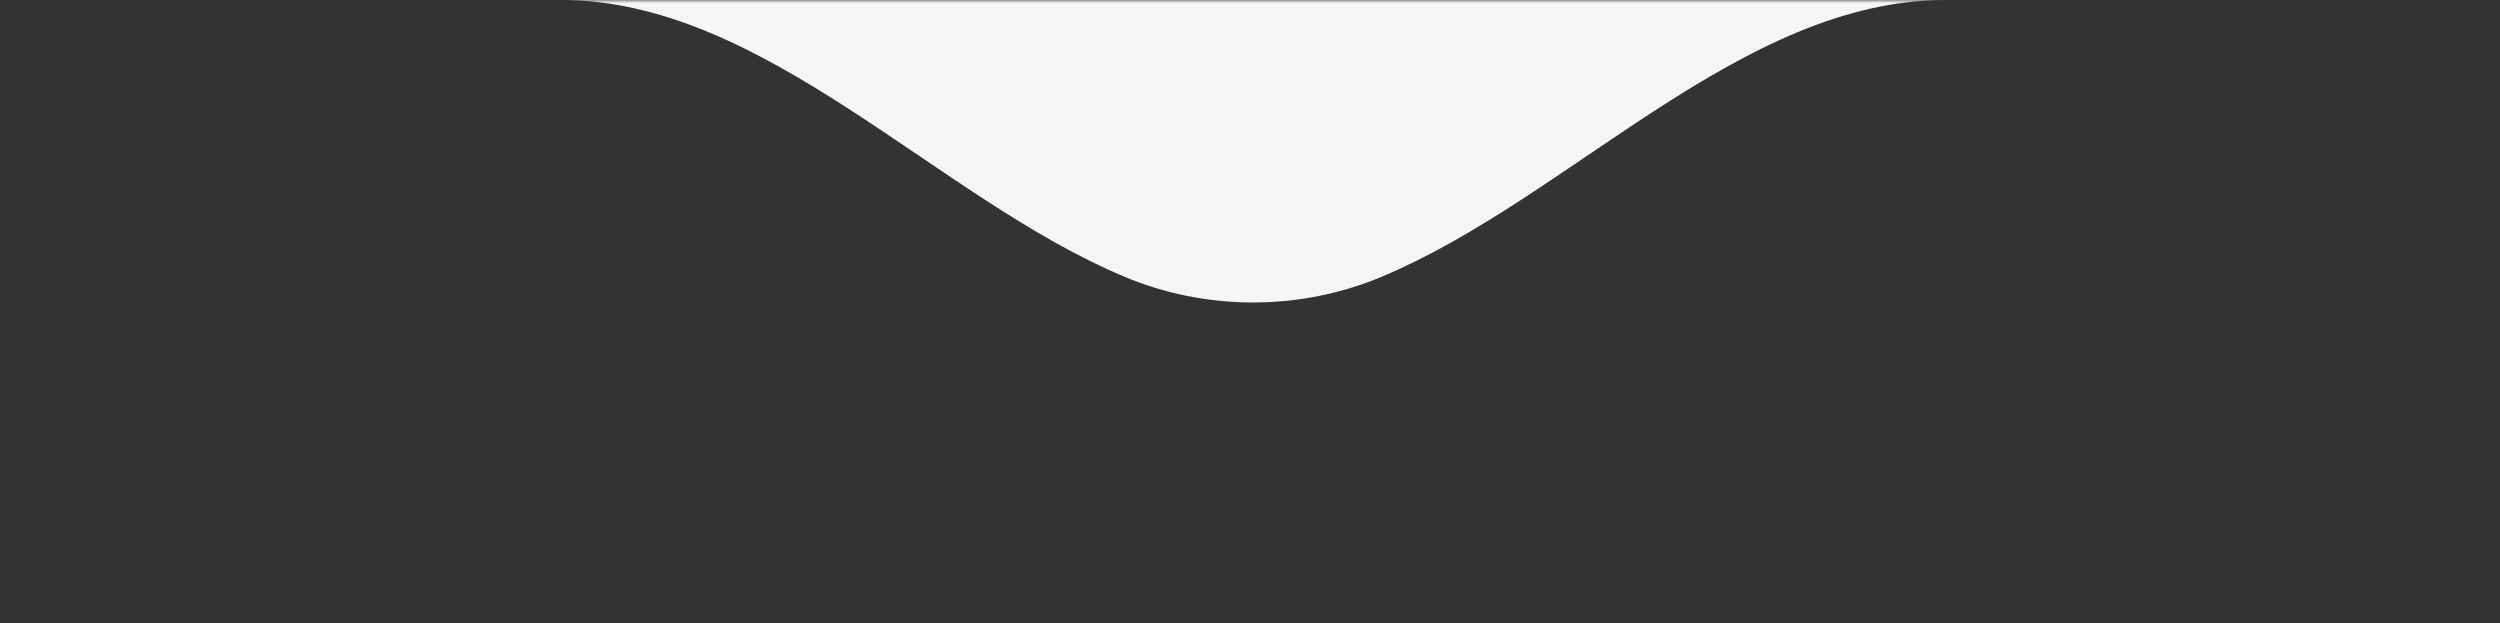 <svg width="405" height="101" viewBox="0 0 405 101" fill="none" xmlns="http://www.w3.org/2000/svg">
<rect x="0" y="0" width="405" height="101" fill="#333333" stroke="none"/>
<mask id="mask0_4401_498" style="mask-type:alpha" maskUnits="userSpaceOnUse" x="0" y="0" width="405" height="101">
<rect width="405" height="101" fill="#DB6E6E"/>
</mask>
<g mask="url(#mask0_4401_498)">
<path fill-rule="evenodd" clip-rule="evenodd" d="M223.931 -54.794C250.211 -43.734 274.52 -20 303.033 -20H421C426.523 -20 431 -15.523 431 -10V-10C431 -4.477 426.523 0 421 0H315.165C282.086 0 254.378 32.02 223.875 44.817C217.453 47.511 210.4 49 203 49C195.6 49 188.547 47.511 182.125 44.817C151.622 32.02 123.914 0 90.835 0H-15C-20.523 0 -25 -4.477 -25 -10V-10C-25 -15.523 -20.523 -20 -15 -20H102.967C131.48 -20 155.789 -43.734 182.069 -54.794C188.506 -57.503 195.578 -59 203 -59C210.422 -59 217.494 -57.503 223.931 -54.794Z" fill="#F3F5F7"/>
</g>
</svg>
